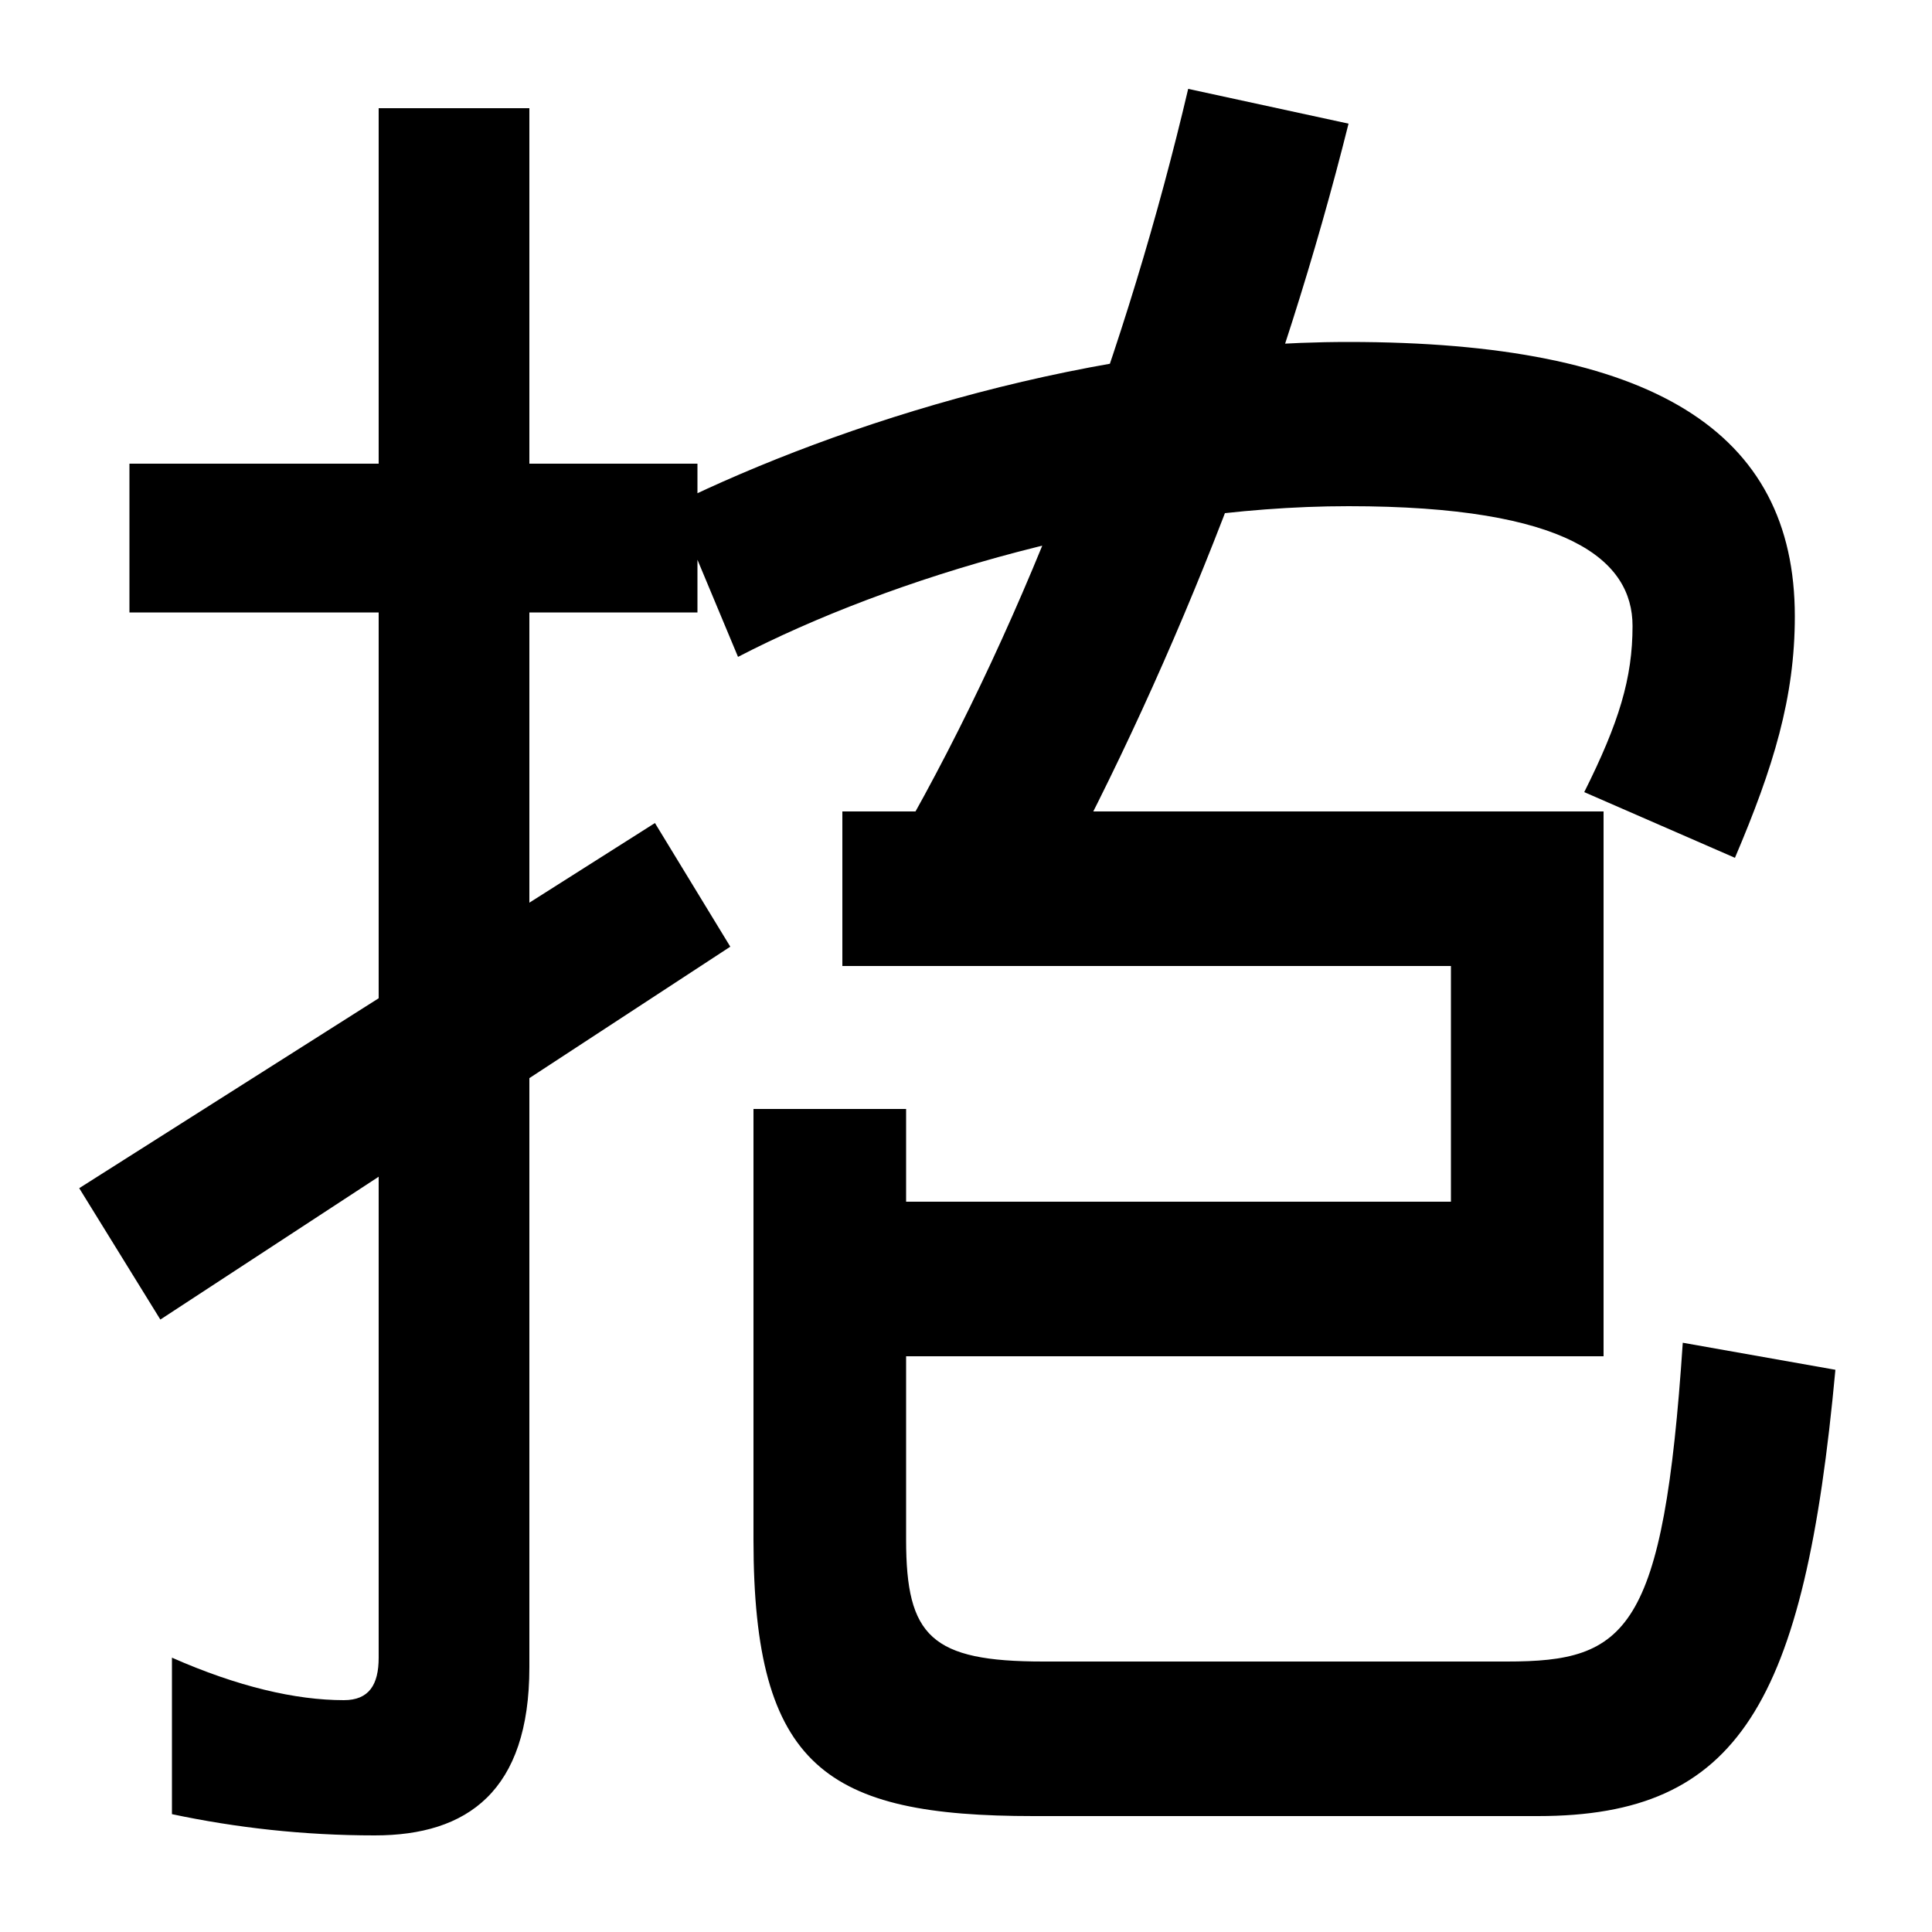 <svg xmlns="http://www.w3.org/2000/svg" width="1000" height="1000"><path d="M194 -70C242 -70 274 -47 274 17V824H196V22C196 8 191 0 178 0C153 0 123 7 89 22V-59C122 -66 157 -70 194 -70ZM67 563H361V640H67ZM378 390 339 454 41 265 83 197ZM466 446 544 418C610 540 664 680 698 816L615 834C584 702 533 563 466 446ZM820 470 898 436C918 483 929 519 929 561C929 657 855 703 698 703C566 703 435 661 349 619L382 540C461 581 584 618 698 618C812 618 845 590 845 556C845 529 838 506 820 470ZM436 460V380H751V258H469V306H390V83C390 -35 428 -60 535 -60H796C900 -60 934 -2 950 171L871 185C861 35 842 20 780 20H540C482 20 469 33 469 83V178H830V460Z" transform="translate(0, 880) scale(1,-1)" /></svg>